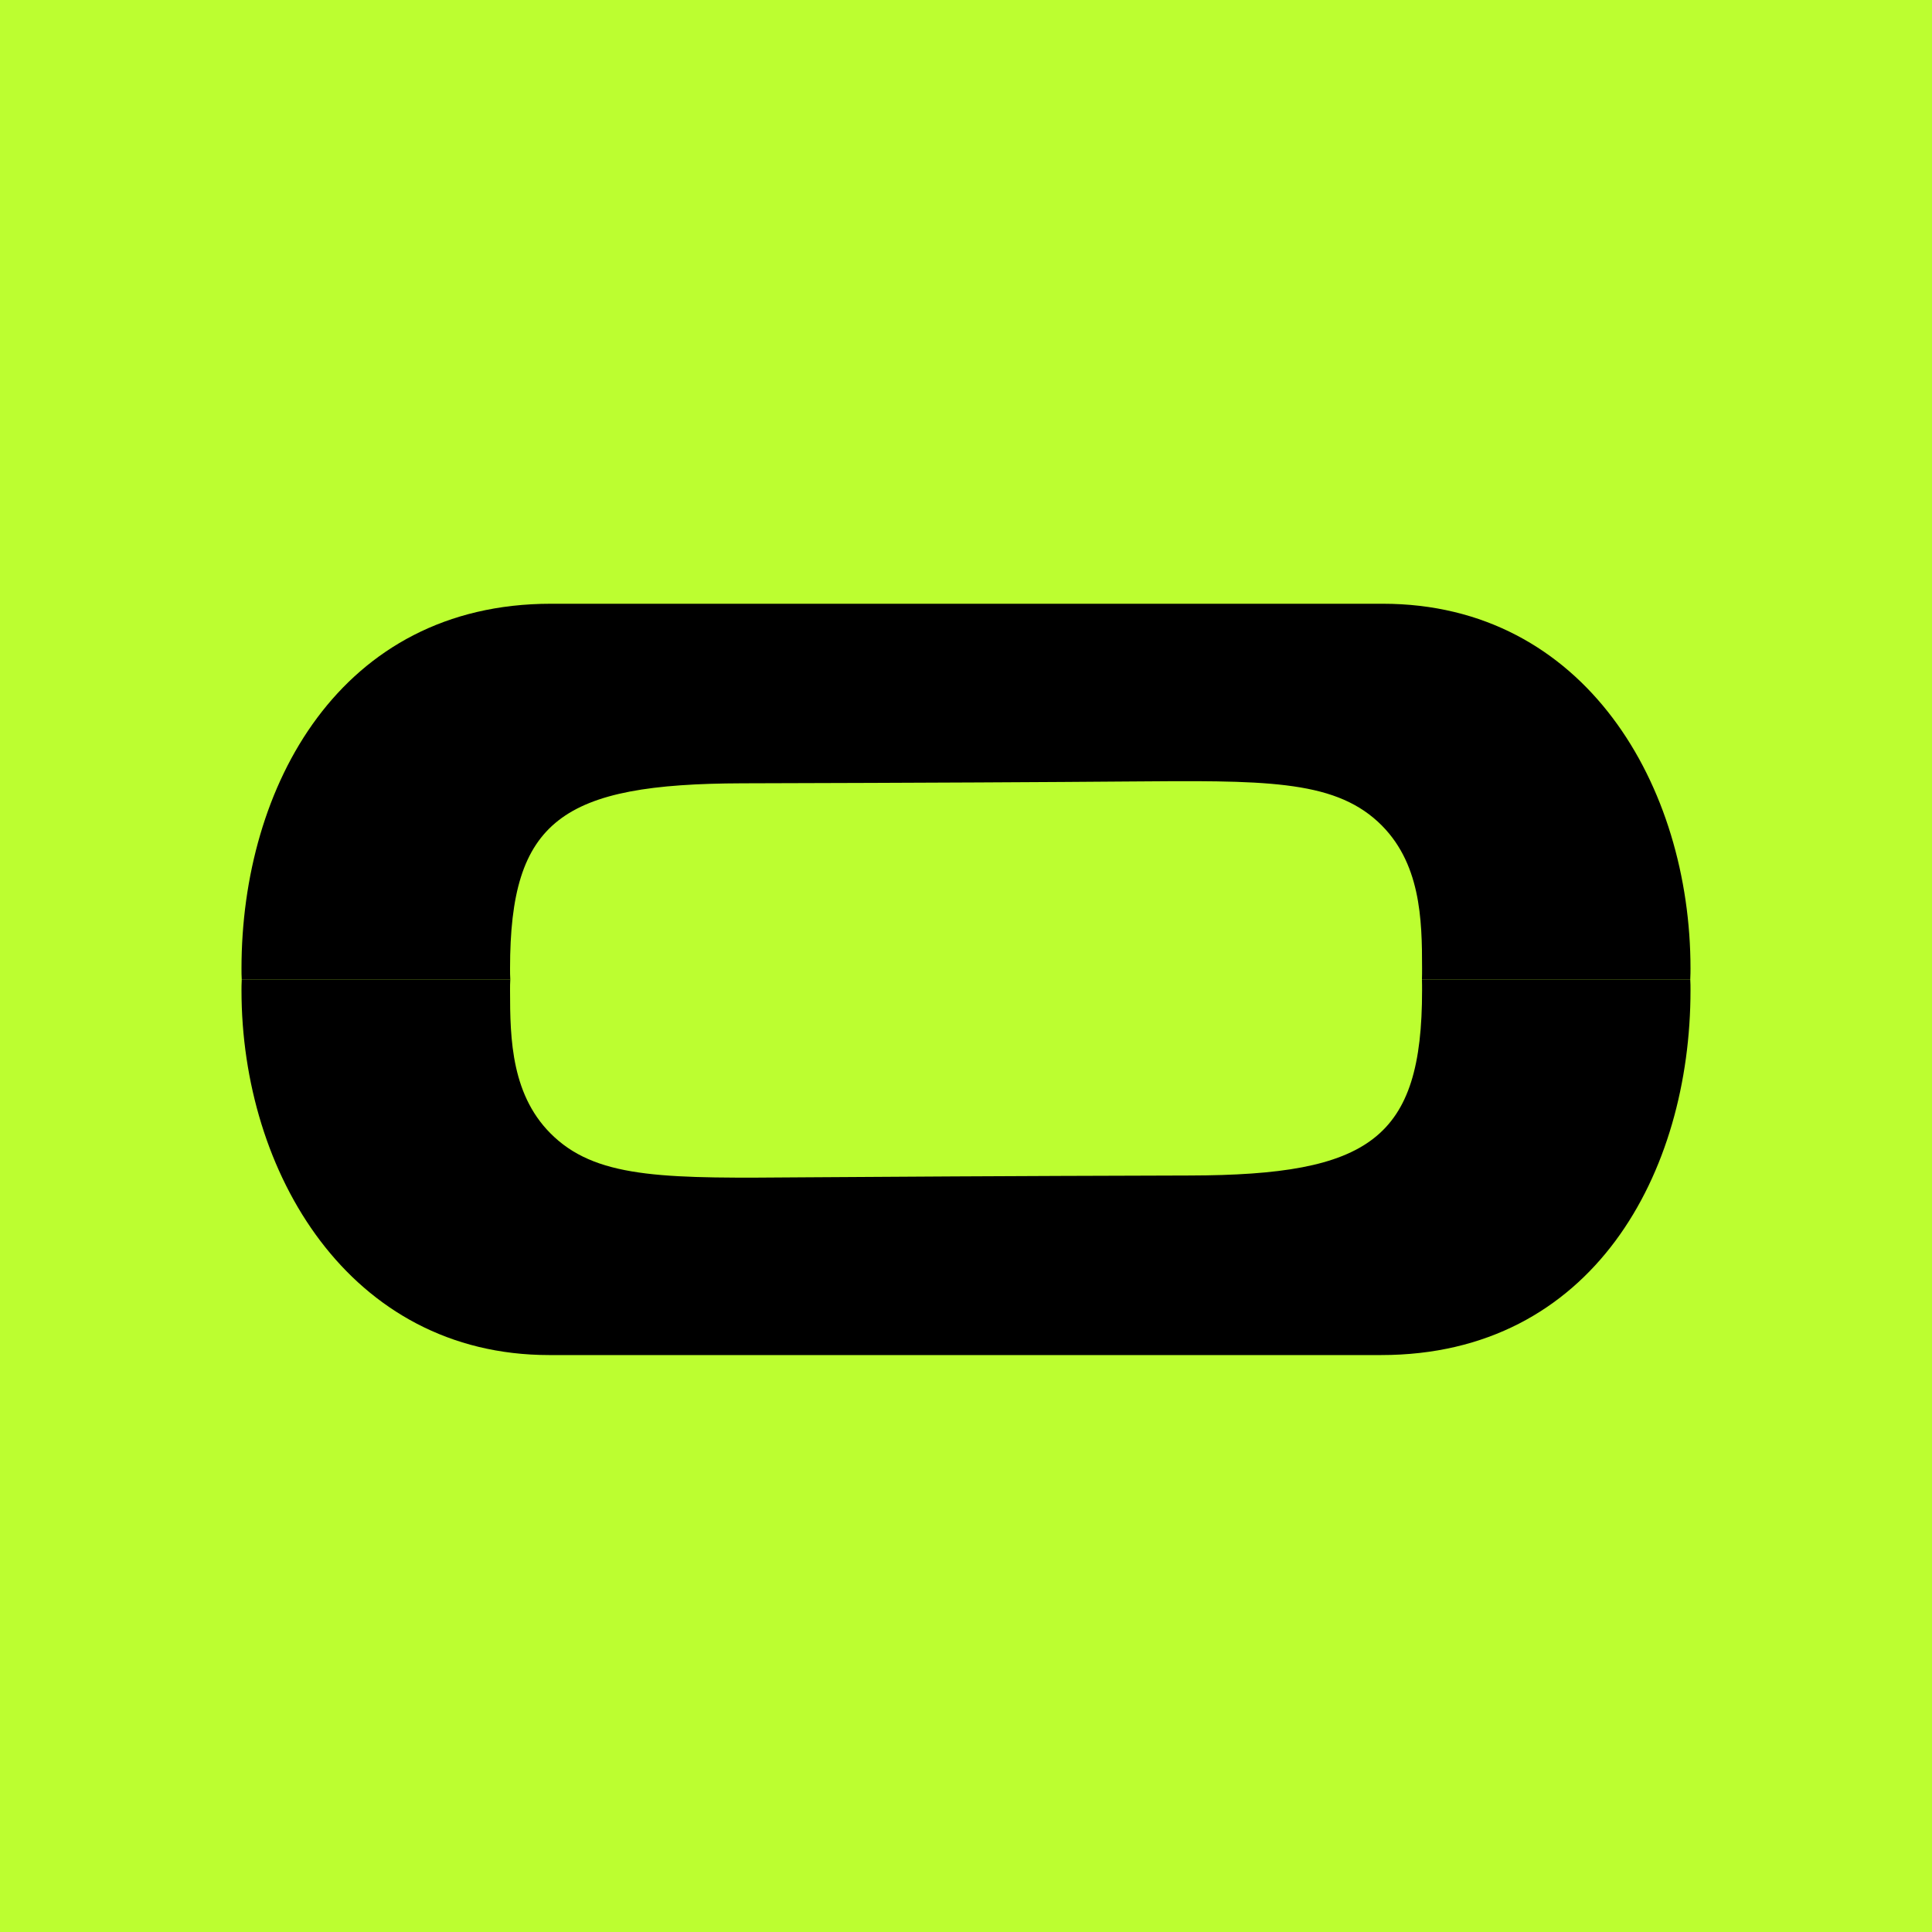 <svg width="16" height="16" viewBox="0 0 16 16" fill="none" xmlns="http://www.w3.org/2000/svg">
<rect width="16" height="16" fill="#BCFE30"/>
<path d="M14 8.202C14 9.708 13.195 11.222 11.438 11.222H4.548C2.892 11.222 2 9.708 2 8.202C2 8.181 2 8.15 2.002 8.111H4.226C4.224 8.14 4.224 8.171 4.224 8.202C4.224 8.606 4.233 9.088 4.591 9.417C4.97 9.767 5.544 9.759 6.667 9.75C7.269 9.746 8.304 9.739 9.853 9.735C11.347 9.732 11.777 9.431 11.777 8.202C11.777 8.171 11.777 8.14 11.776 8.111H13.998C14 8.14 14 8.171 14 8.202Z" fill="black"/>
<path d="M14 8.02C14 8.041 14 8.072 13.998 8.111H11.776C11.777 8.082 11.777 8.051 11.777 8.02C11.777 7.616 11.768 7.134 11.411 6.805C11.03 6.455 10.456 6.463 9.335 6.472C8.733 6.477 7.696 6.483 6.147 6.487C4.653 6.491 4.224 6.791 4.224 8.02C4.224 8.051 4.224 8.082 4.226 8.111H2.002C2 8.082 2 8.051 2 8.02C2 6.514 2.816 5 4.562 5H11.452C13.129 5 14 6.514 14 8.02Z" fill="black"/>
</svg>
